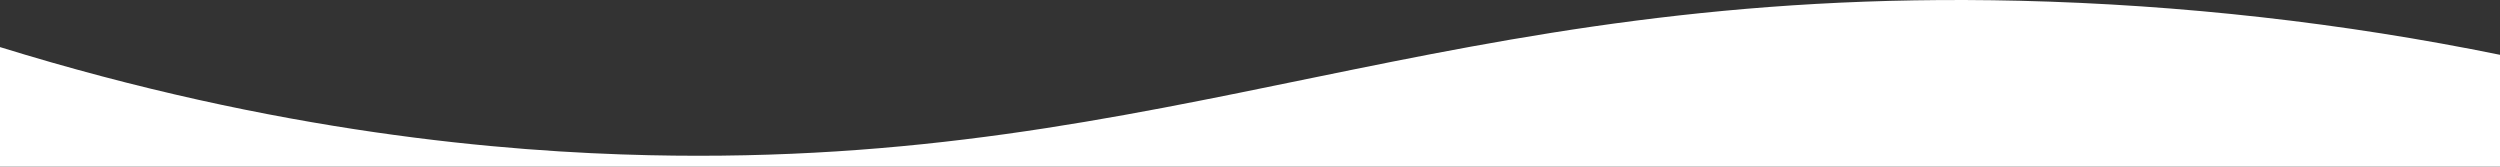 <?xml version="1.0" encoding="UTF-8"?>
<svg id="Layer_1" data-name="Layer 1" xmlns="http://www.w3.org/2000/svg" viewBox="0 0 1440 96">
  <rect x="0" y="0" width="1440" height="96" fill="#333333" stroke="none"/>
  <defs>
    <style>
      .cls-1 {
        fill: #fff;
        stroke-width: 0px;
      }
    </style>
  </defs>
  <path class="cls-1" d="m0,96h1440s0-64.43,0-64.43C1349.57,13.15,1256.79,2.7,1163.39.44c-334.29-7.97-484.04,95.74-789.51,88.96C290.35,87.53,160.25,76.65,0,27.12v68.88Z"/>
</svg>